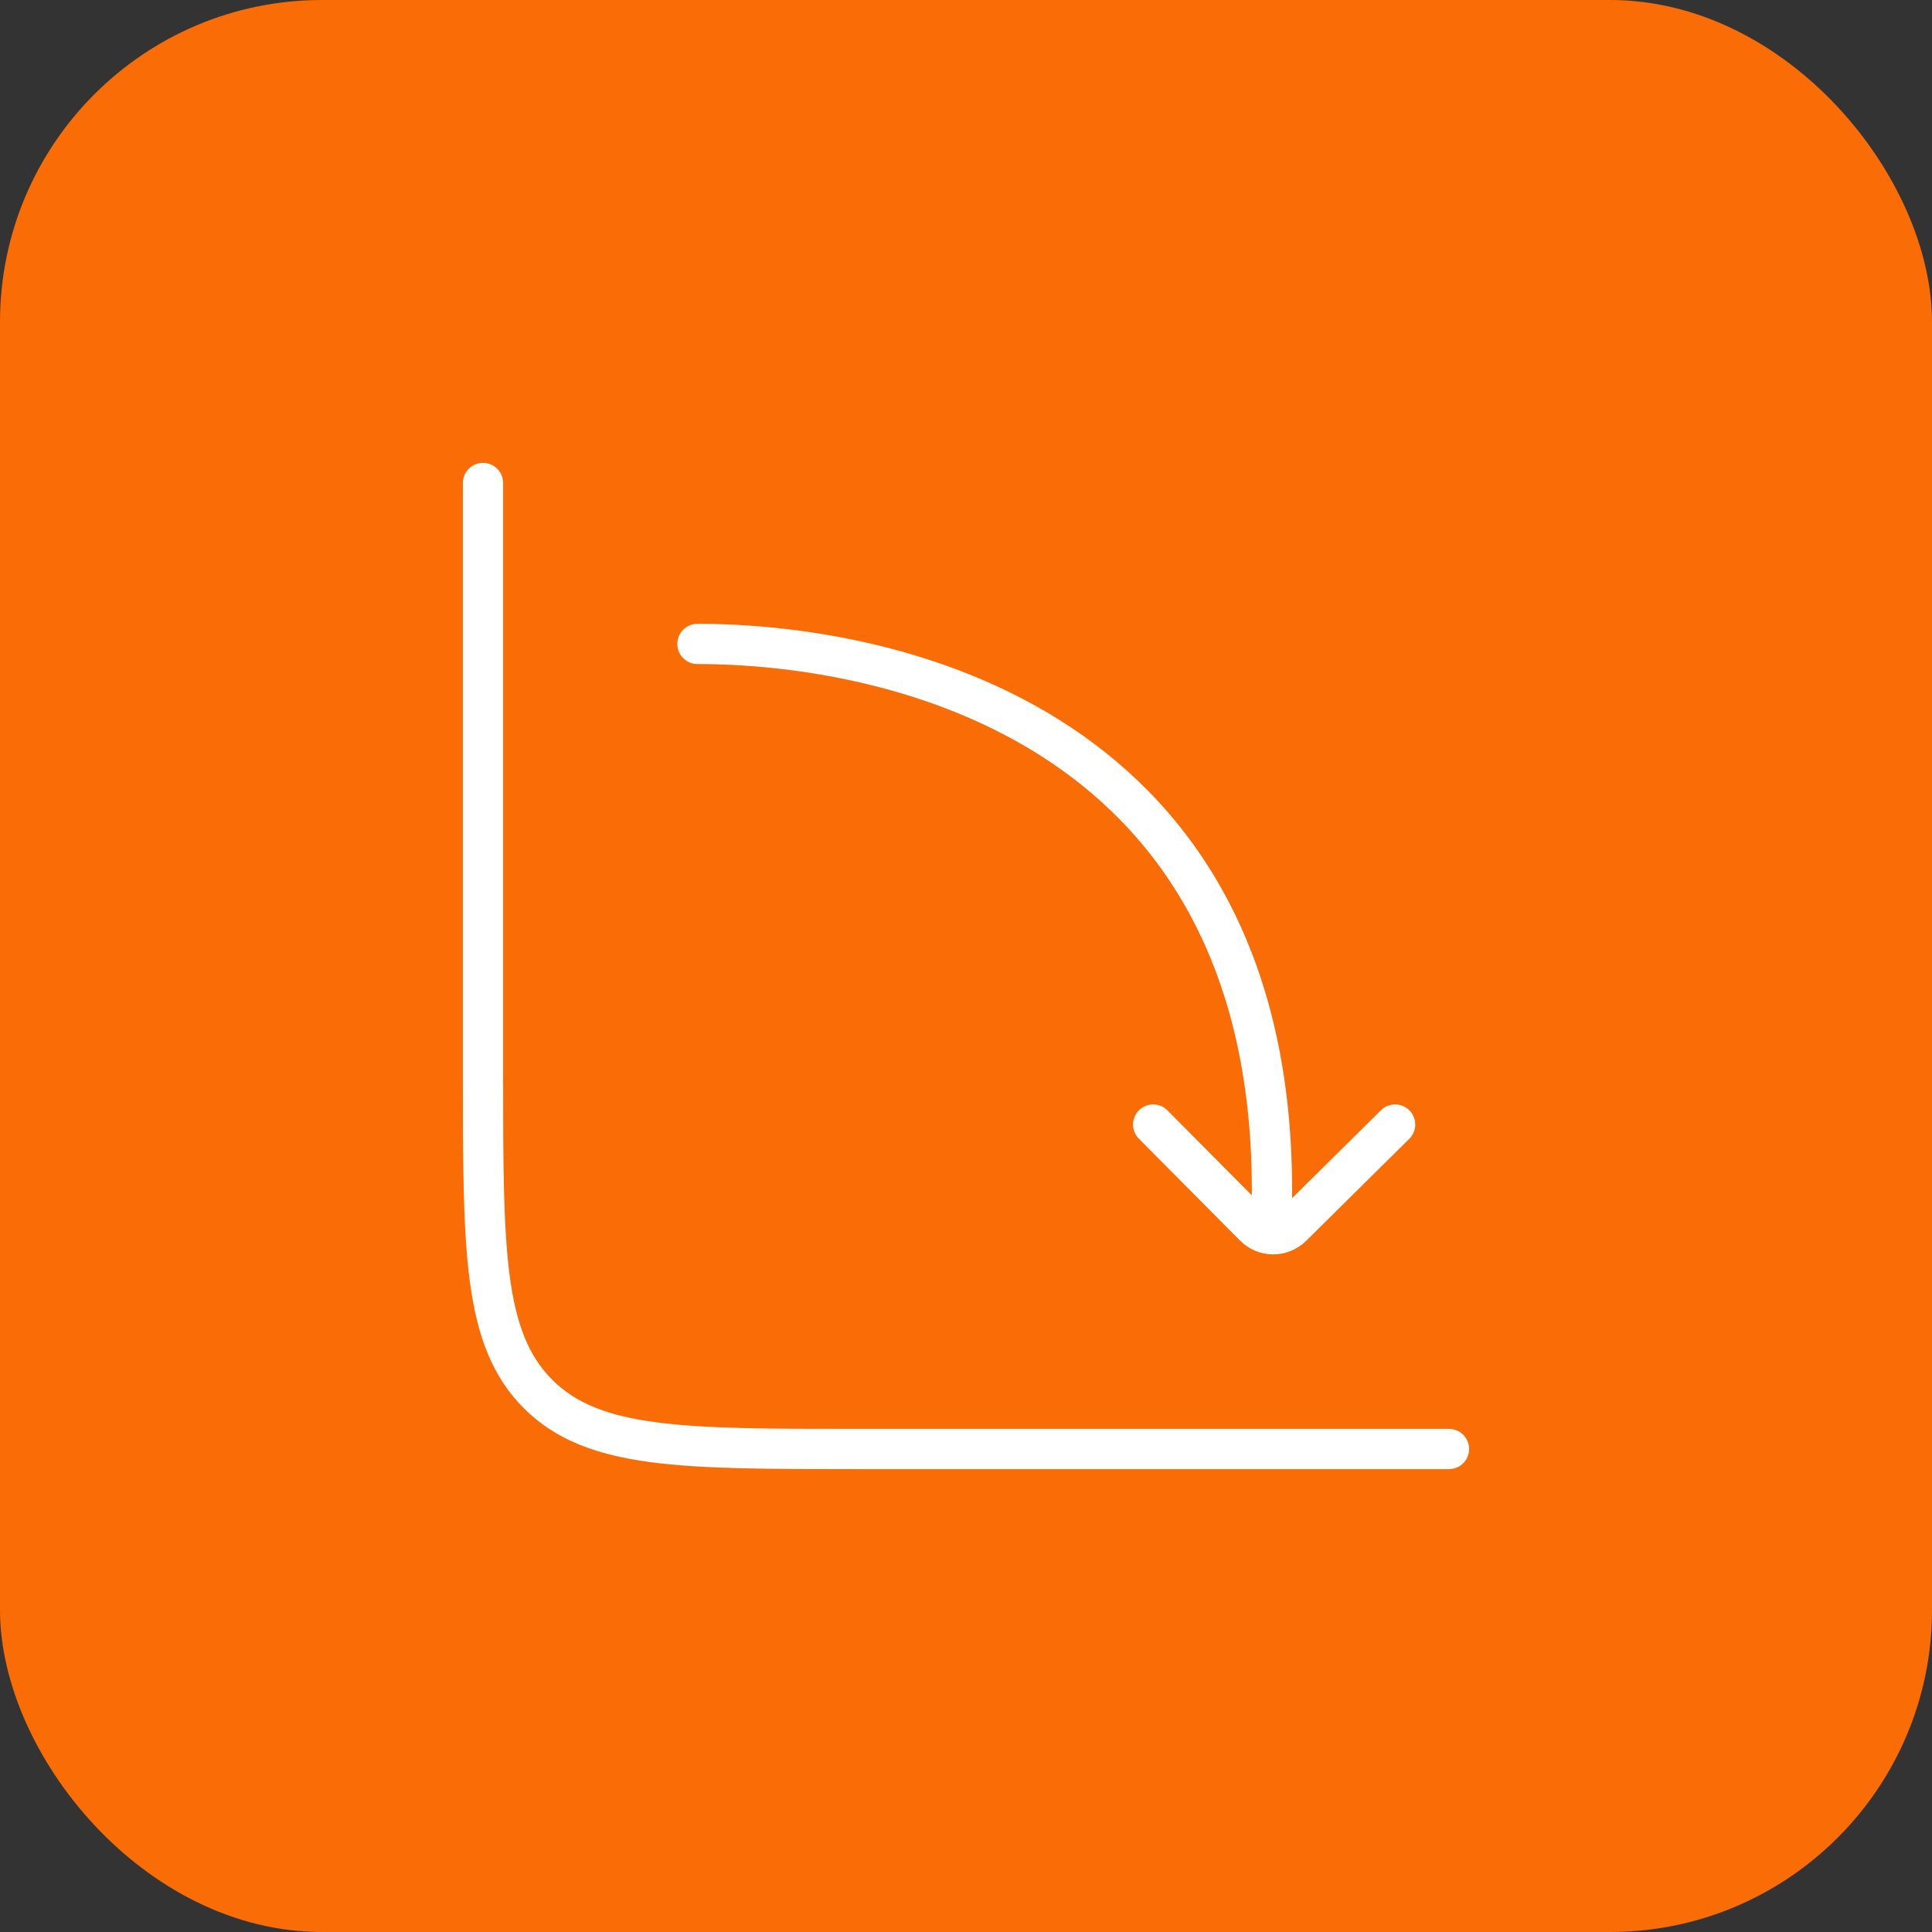 <svg width="48" height="48" viewBox="0 0 48 48" fill="none" xmlns="http://www.w3.org/2000/svg">
<rect x="0" y="0" width="48" height="48" fill="#333333" stroke="none"/>
<rect width="48" height="48" rx="8" fill="#FA6C05"/>
<path d="M36 36H21.333C16.934 36 14.734 36 13.367 34.633C12 33.266 12 31.066 12 26.667V12" stroke="white" stroke-linecap="round"/>
<path d="M17.328 15.998C22.037 15.998 31.882 17.95 31.596 30.087M28.65 27.939L31.162 30.469C31.419 30.728 31.838 30.73 32.099 30.473L34.661 27.939" stroke="white" stroke-linecap="round" stroke-linejoin="round"/>
</svg>
